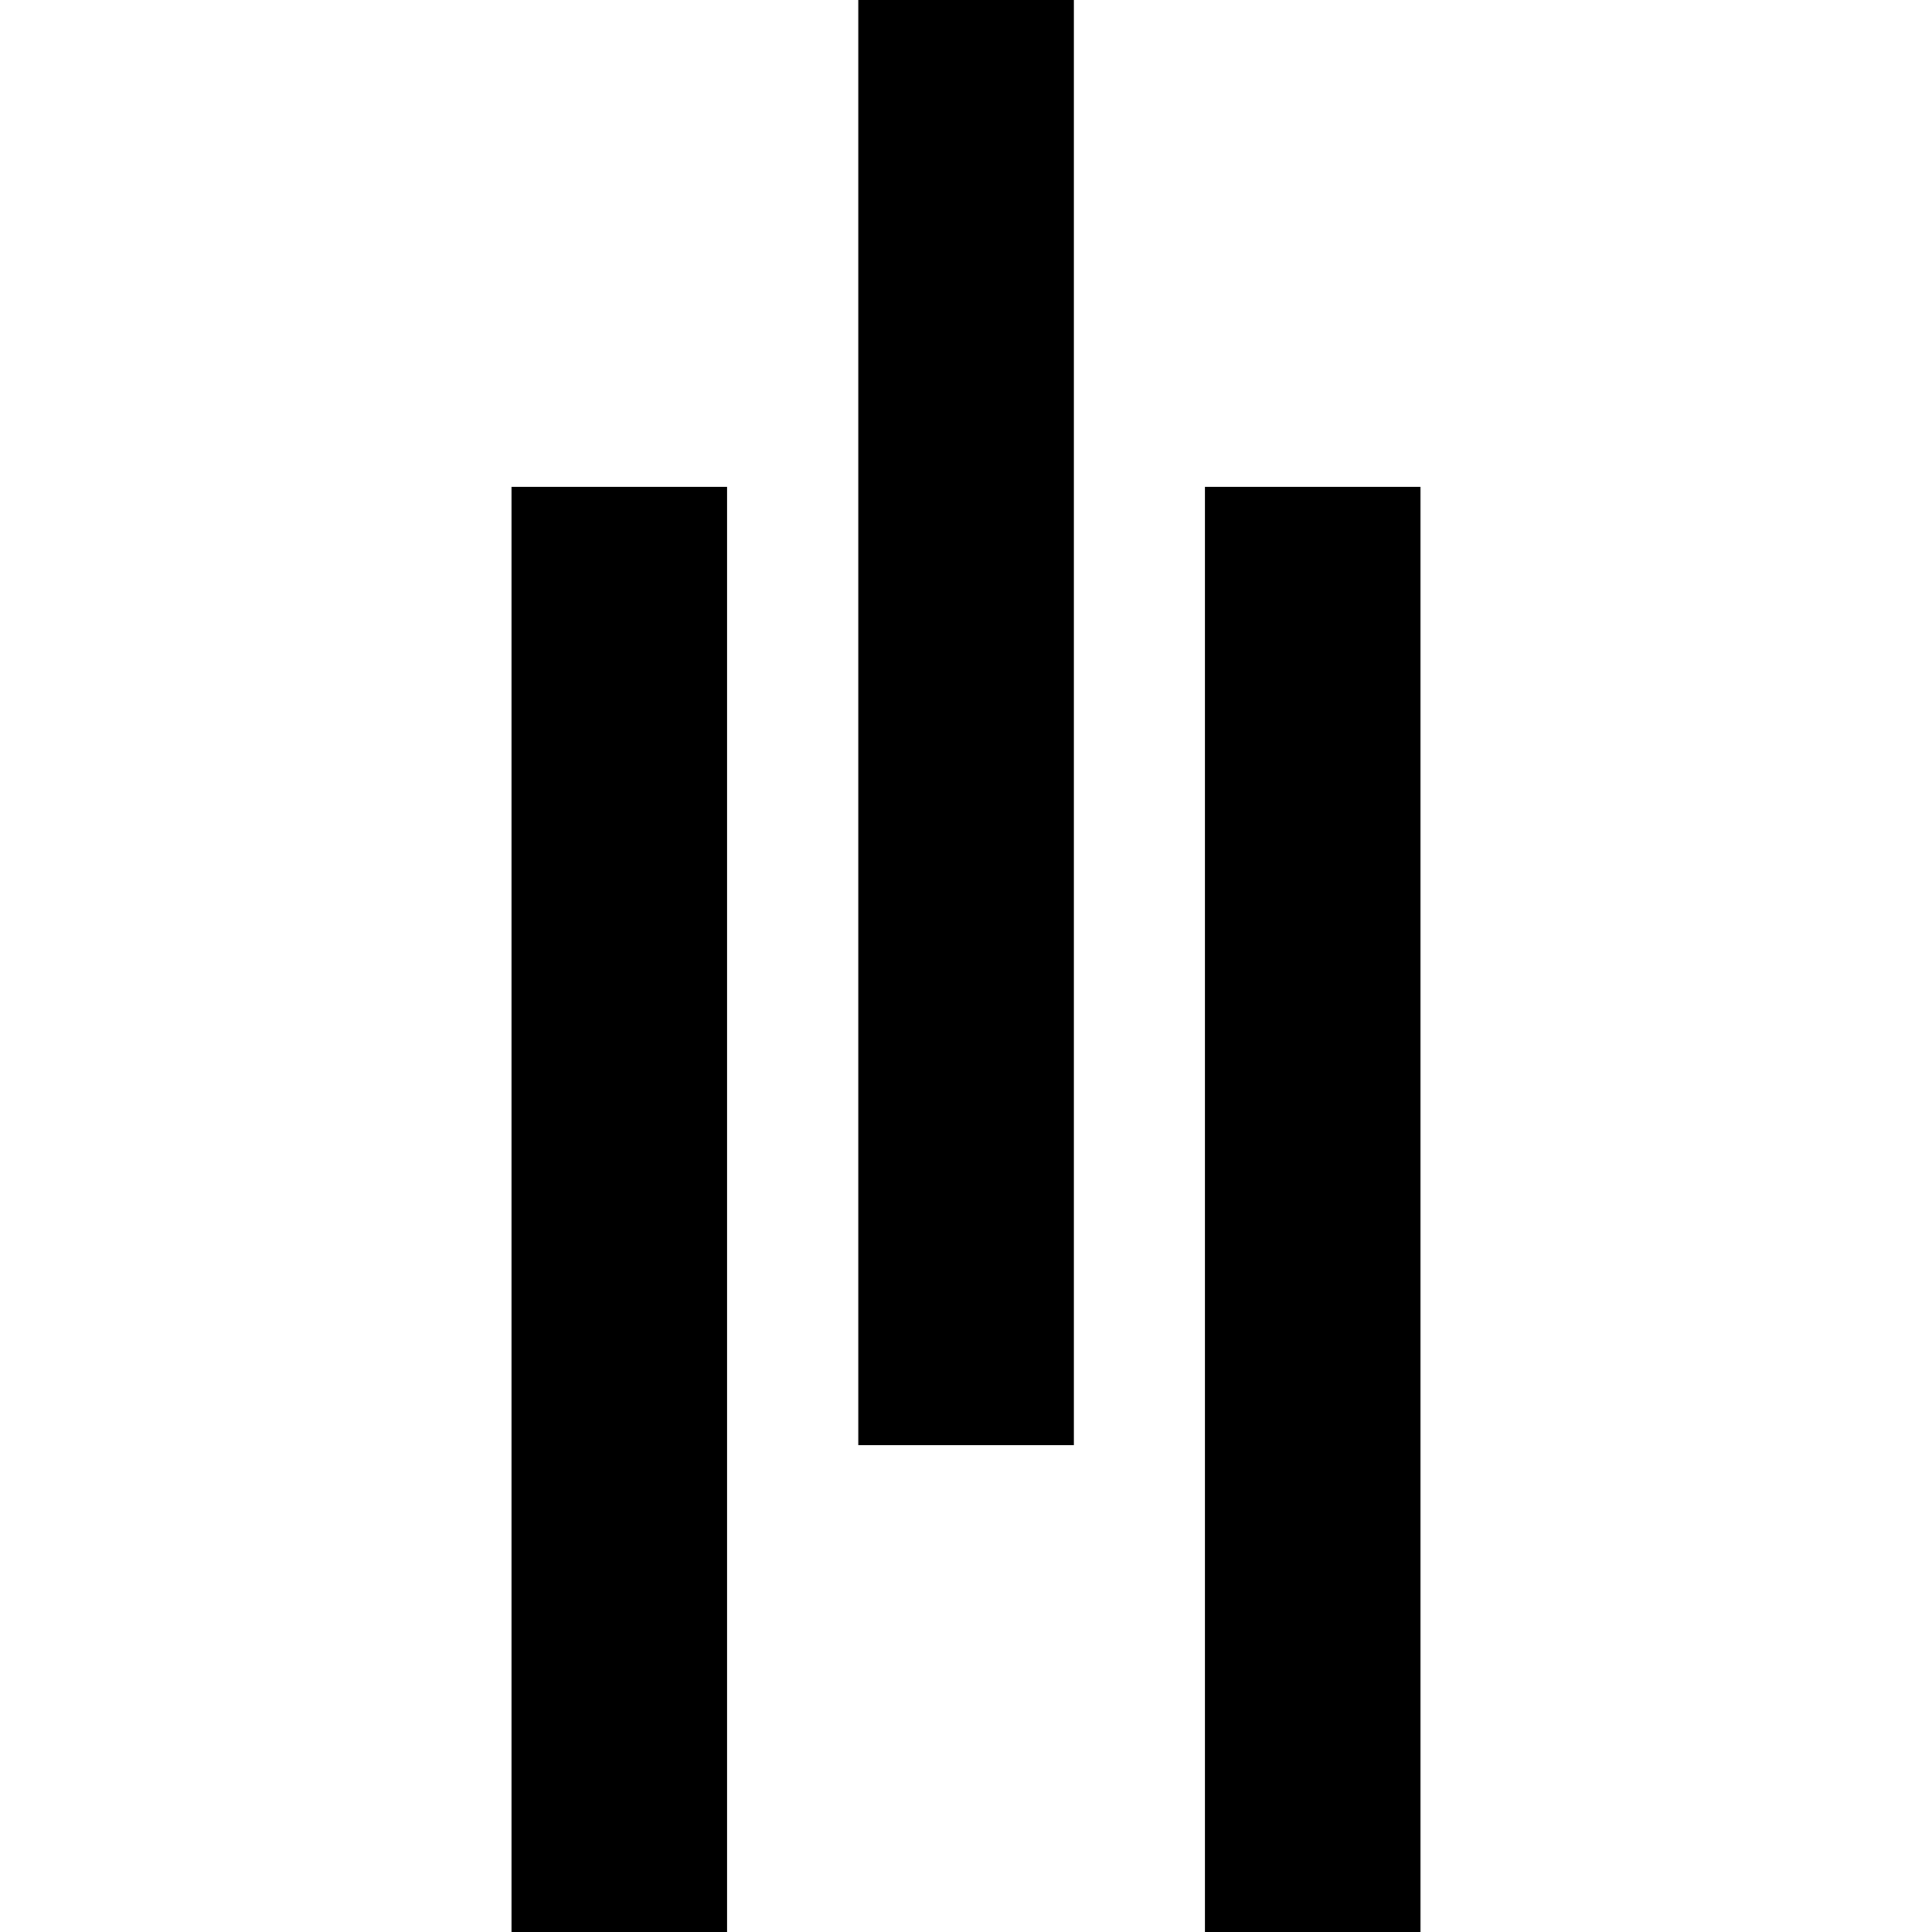 <?xml version="1.0" encoding="utf-8"?>
<!-- Generator: Adobe Illustrator 22.0.1, SVG Export Plug-In . SVG Version: 6.00 Build 0)  -->
<svg version="1.1" id="Layer_1" xmlns="http://www.w3.org/2000/svg" xmlns:xlink="http://www.w3.org/1999/xlink" x="0px" y="0px"
	 viewBox="0 0 1024 1024" style="enable-background:new 0 0 1024 1024;" xml:space="preserve">
<g>
	<g>
		<rect x="271.1" y="258" width="114.3" height="766.4"/>
	</g>
	<rect x="454.9" y="-0.4" width="114.3" height="766.4"/>
	<rect x="638.6" y="258" width="114.3" height="766.4"/>
</g>
</svg>

